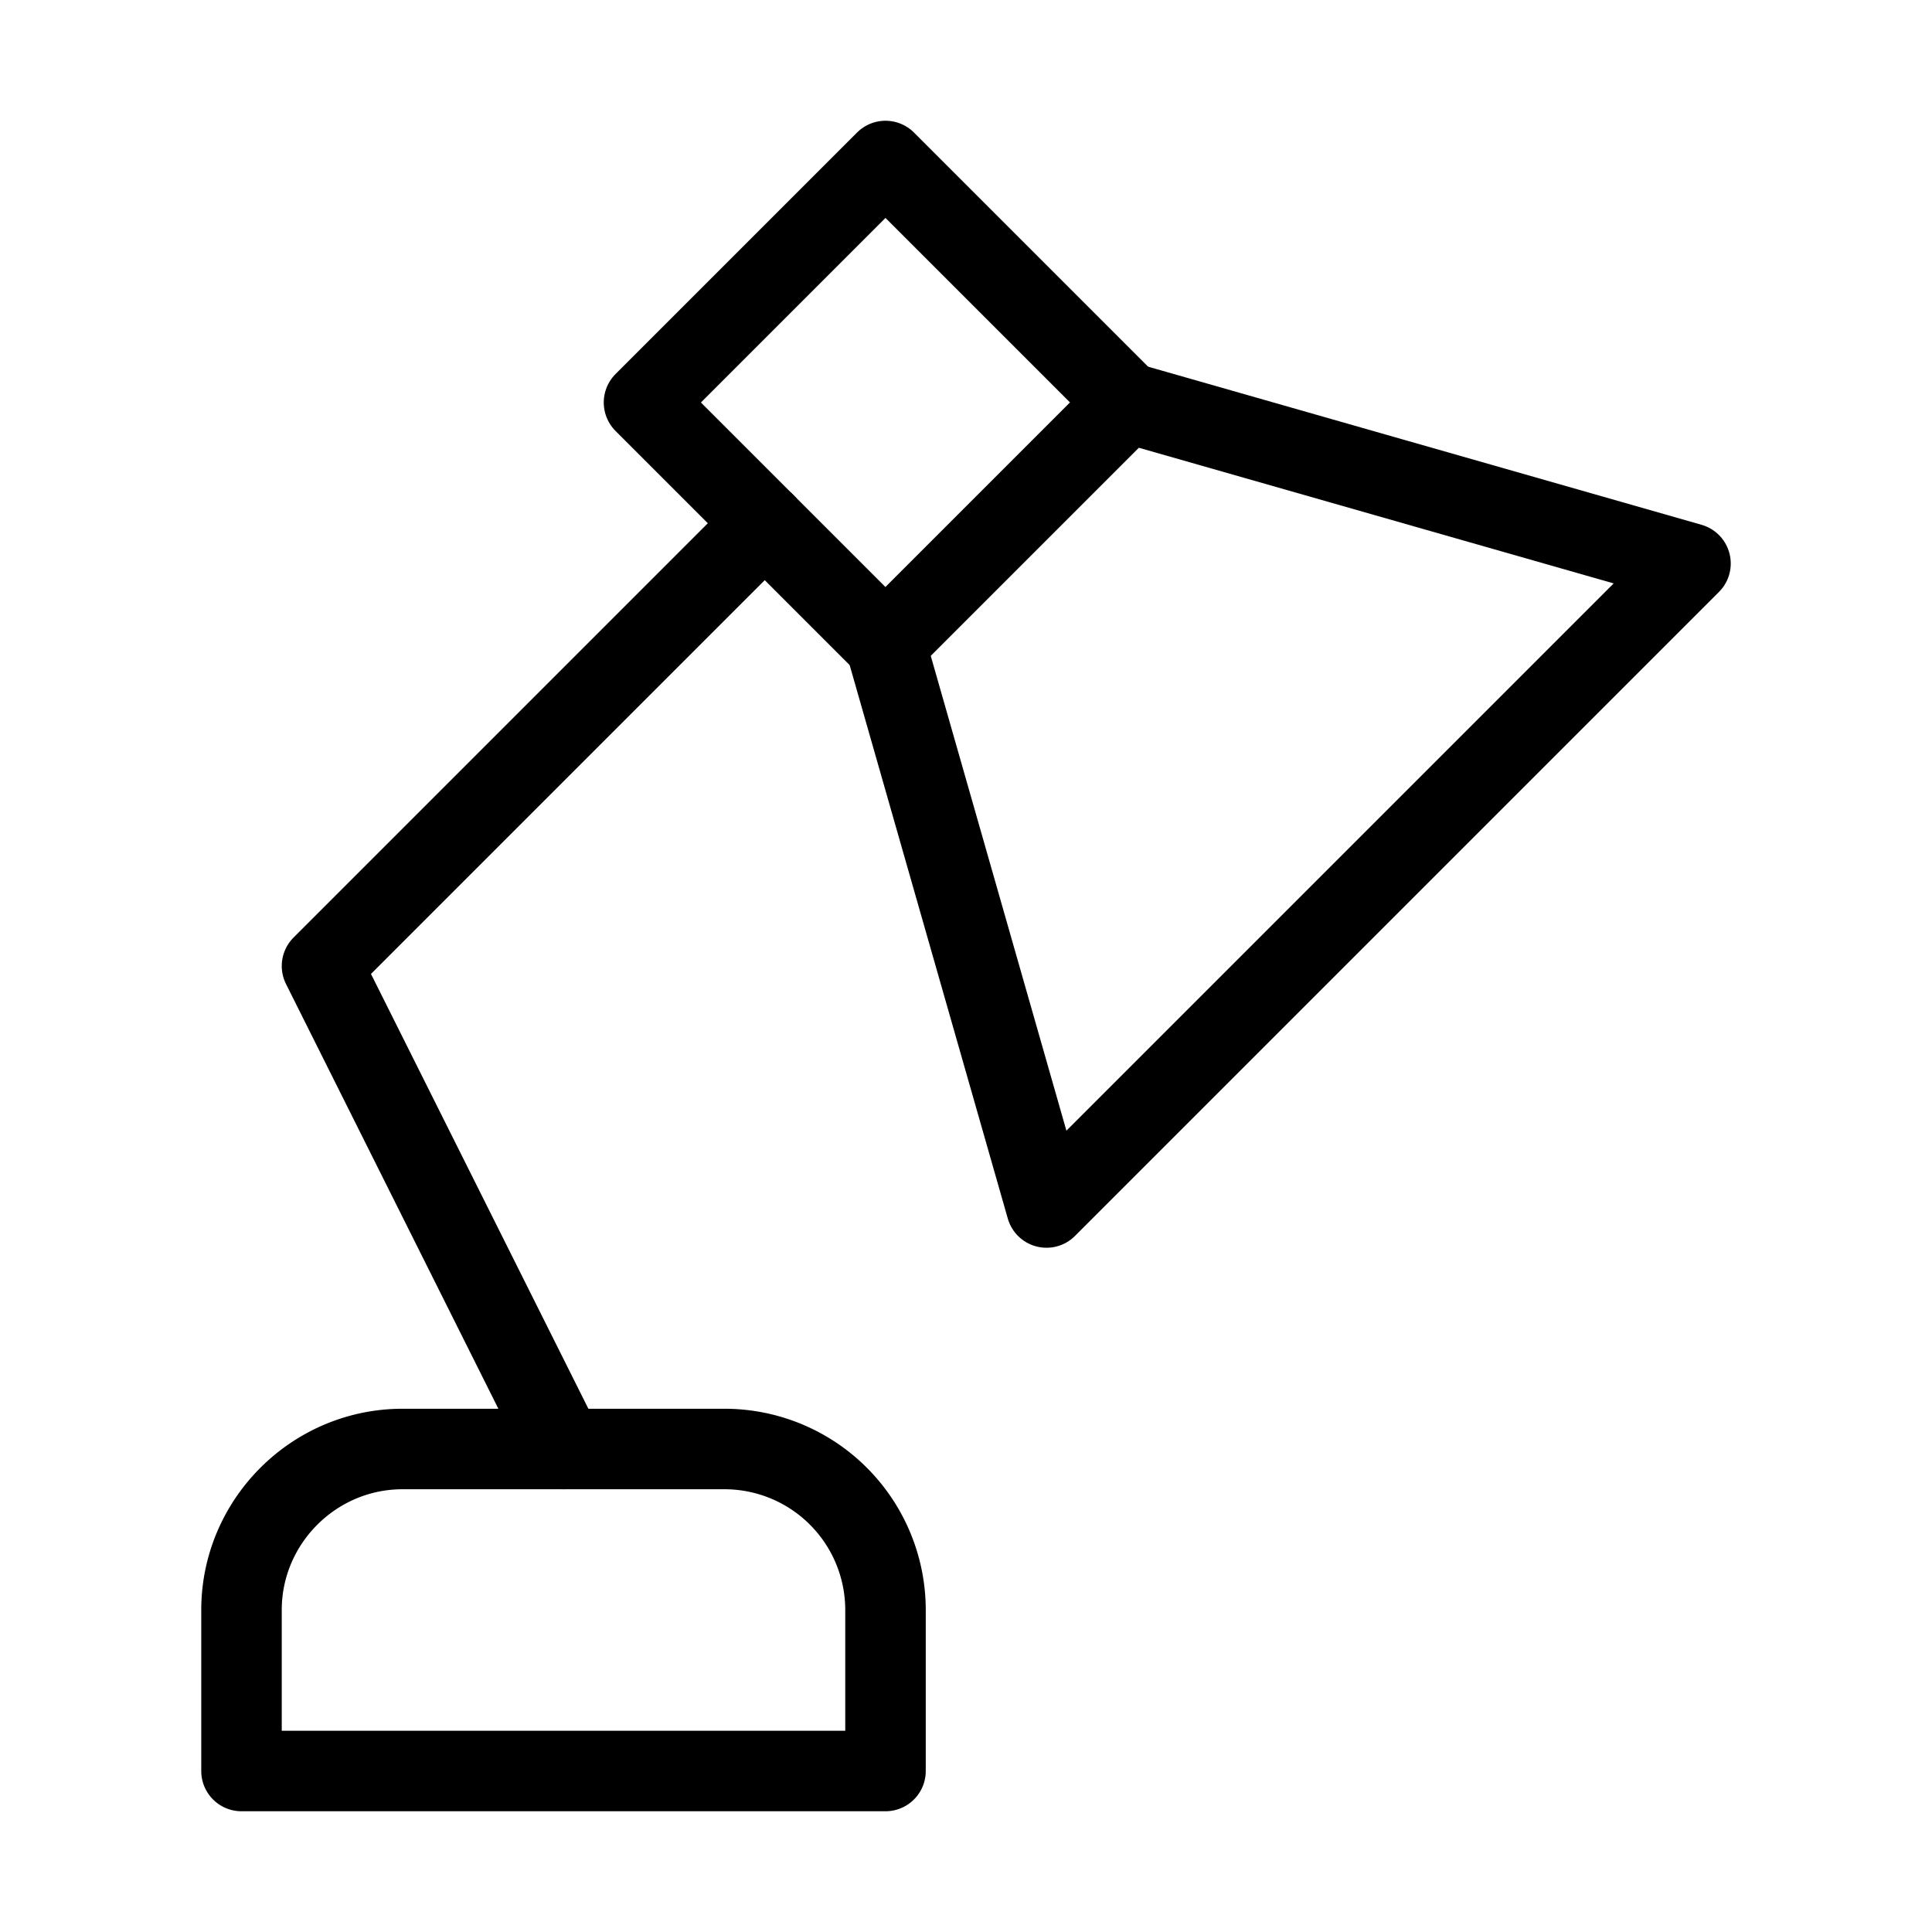 ﻿<svg xmlns="http://www.w3.org/2000/svg" width="16" height="16" viewBox="0 0 24 24" fill="none" stroke="currentColor" stroke-width="1" stroke-linecap="round" stroke-linejoin="round" class="lucide lucide-lamp-desk">
	<path d="m14 5-3 3 2 7 8-8-7-2Z"/>
	<path d="m14 5-3 3-3-3 3-3 3 3Z"/>
	<path d="M9.5 6.5 4 12l3 6"/>
	<path d="M3 22v-2c0-1.1.9-2 2-2h4a2 2 0 0 1 2 2v2H3Z"/>
</svg>
